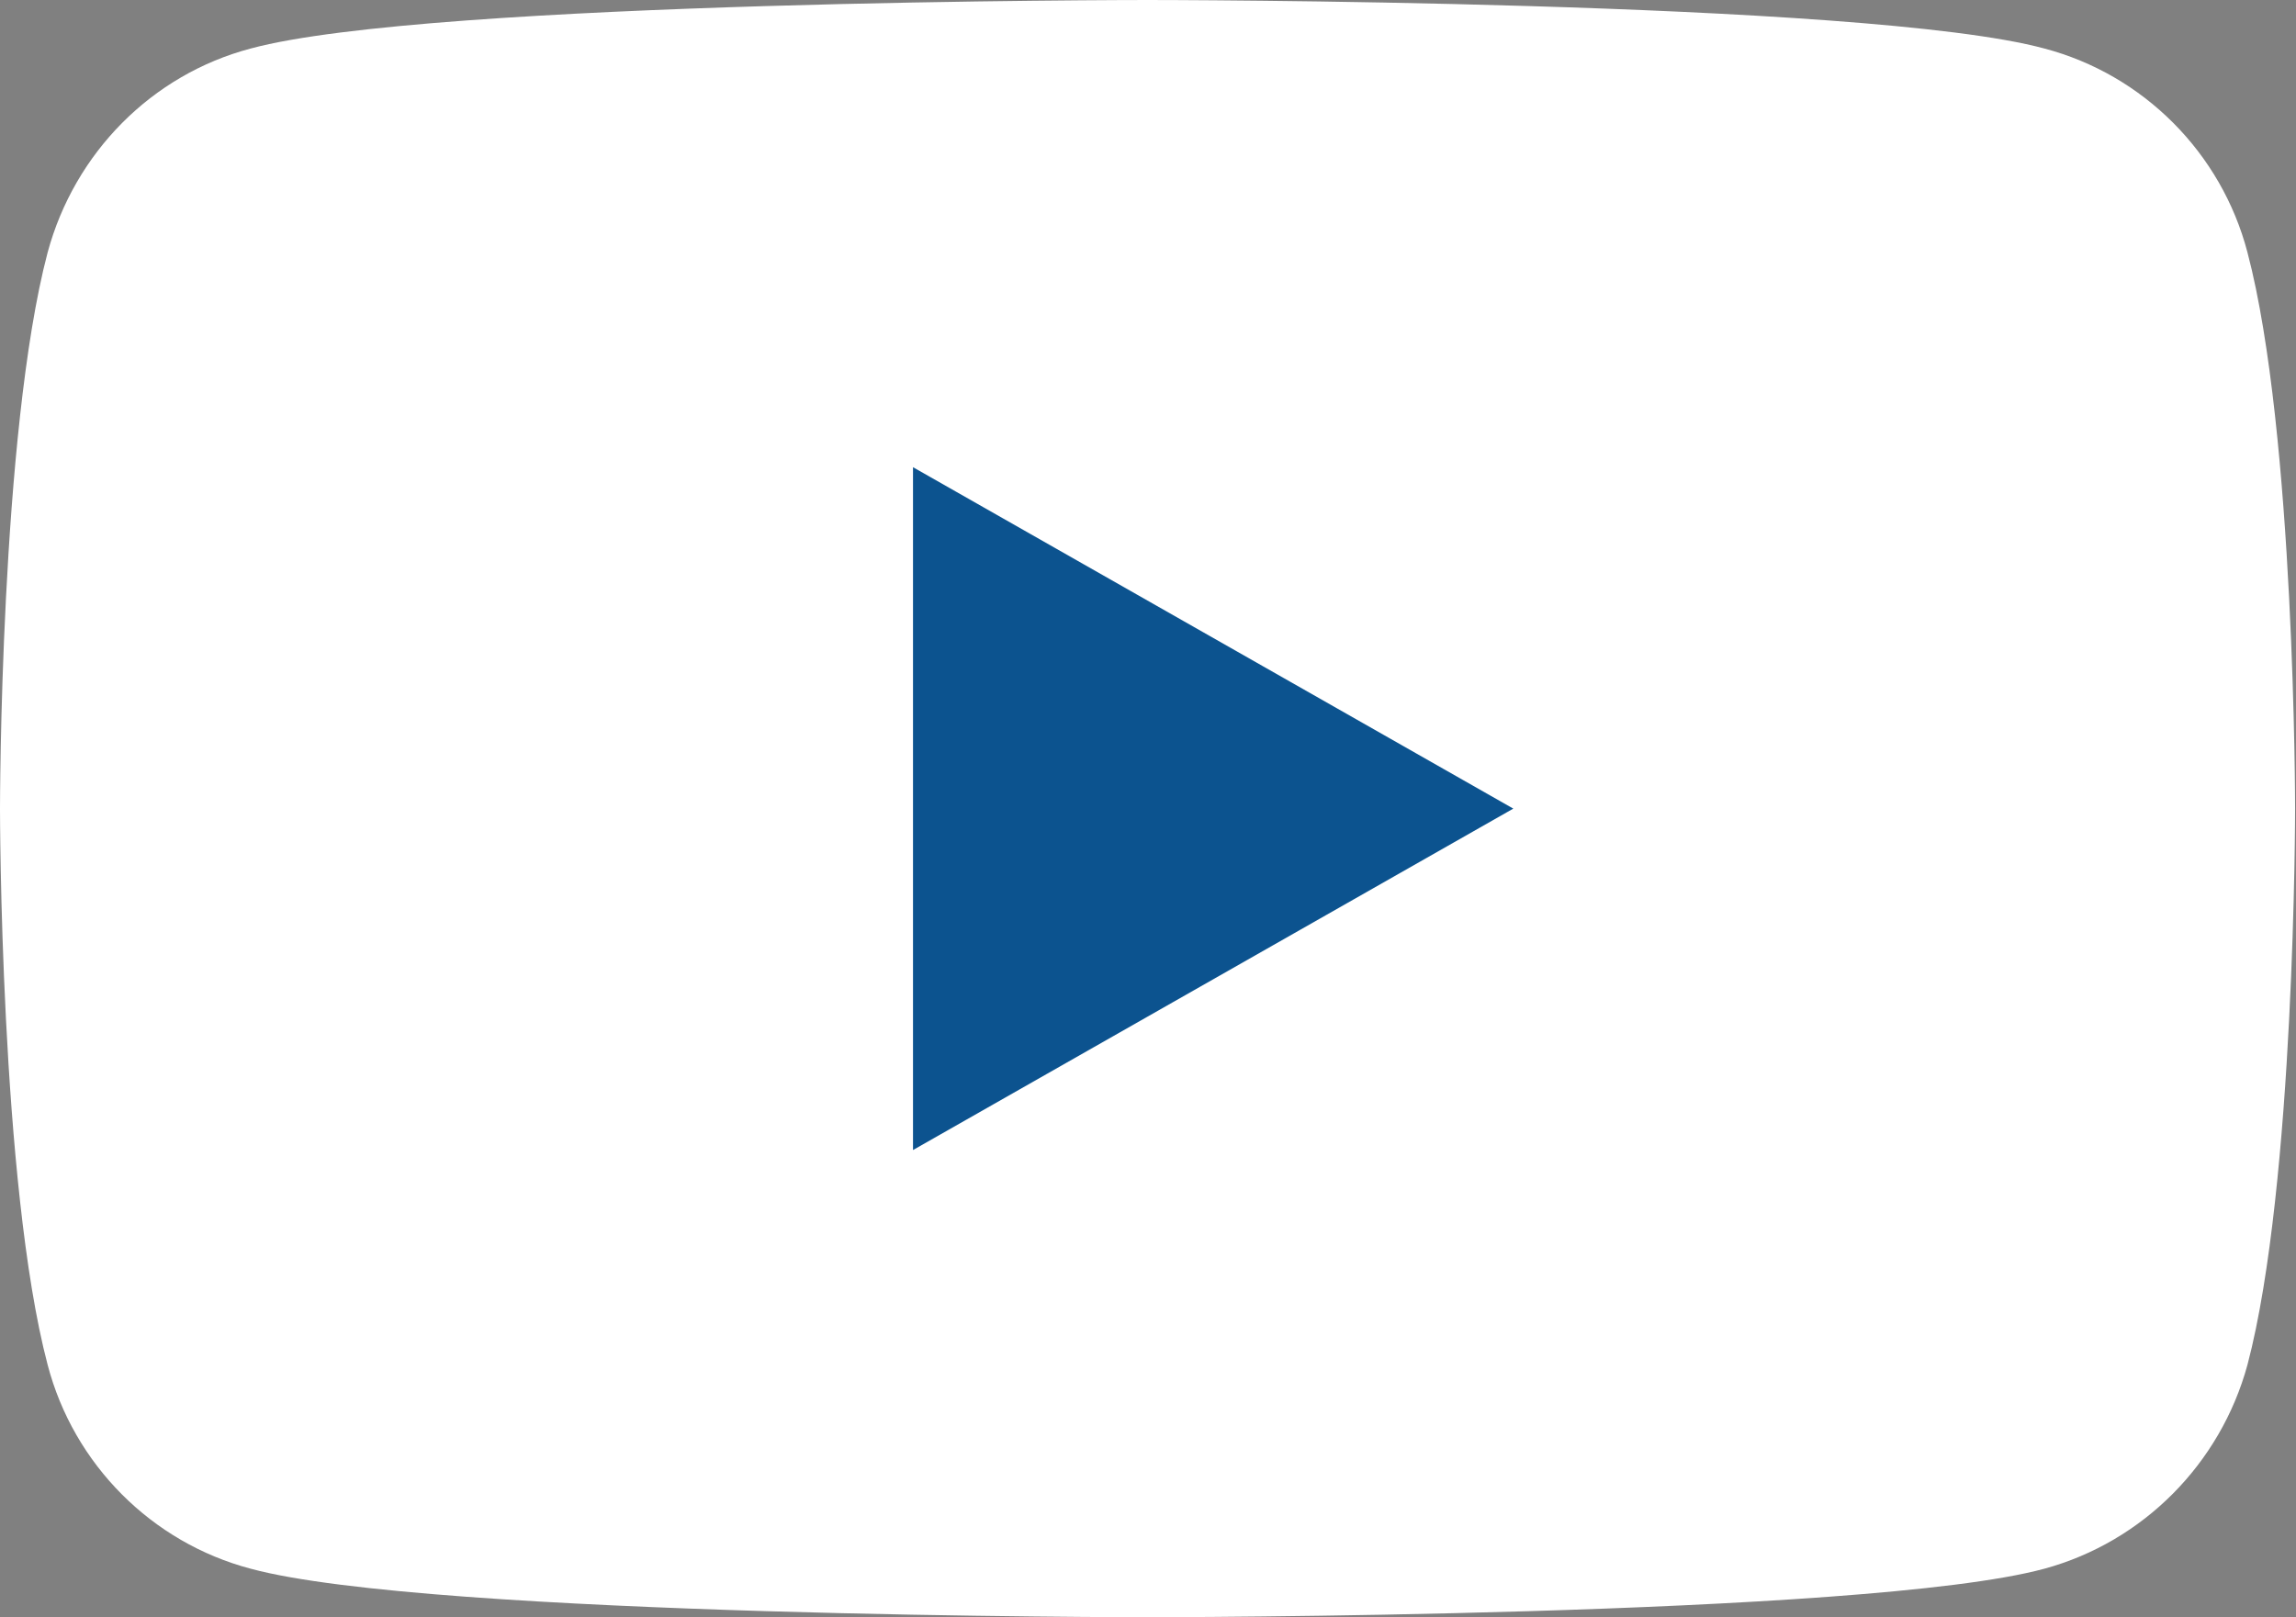 <?xml version="1.0" encoding="UTF-8"?><svg id="_レイヤー_2" xmlns="http://www.w3.org/2000/svg" viewBox="0 0 25.55 18"><rect x="0" y="0" width="25.55" height="18" fill="#808080" stroke="none"/><defs><style>.cls-1{fill:#0c538f;}.cls-1,.cls-2{stroke-width:0px;}.cls-2{fill:#fff;}</style></defs><g id="_レイヤー_1-2"><path class="cls-2" d="m25.01,2.81c-.29-1.11-1.16-1.98-2.26-2.27-1.99-.54-9.98-.54-9.98-.54,0,0-7.99,0-9.98.54C1.69.83.83,1.7.53,2.81c-.53,2.01-.53,6.19-.53,6.19,0,0,0,4.18.53,6.19.29,1.11,1.16,1.98,2.26,2.27,1.99.54,9.98.54,9.98.54,0,0,7.99,0,9.98-.54,1.1-.3,1.96-1.17,2.26-2.27.53-2.01.53-6.19.53-6.19,0,0,0-4.18-.53-6.19Z"/><polygon class="cls-1" points="10.16 12.8 16.84 9 10.16 5.2 10.16 12.8"/></g></svg>